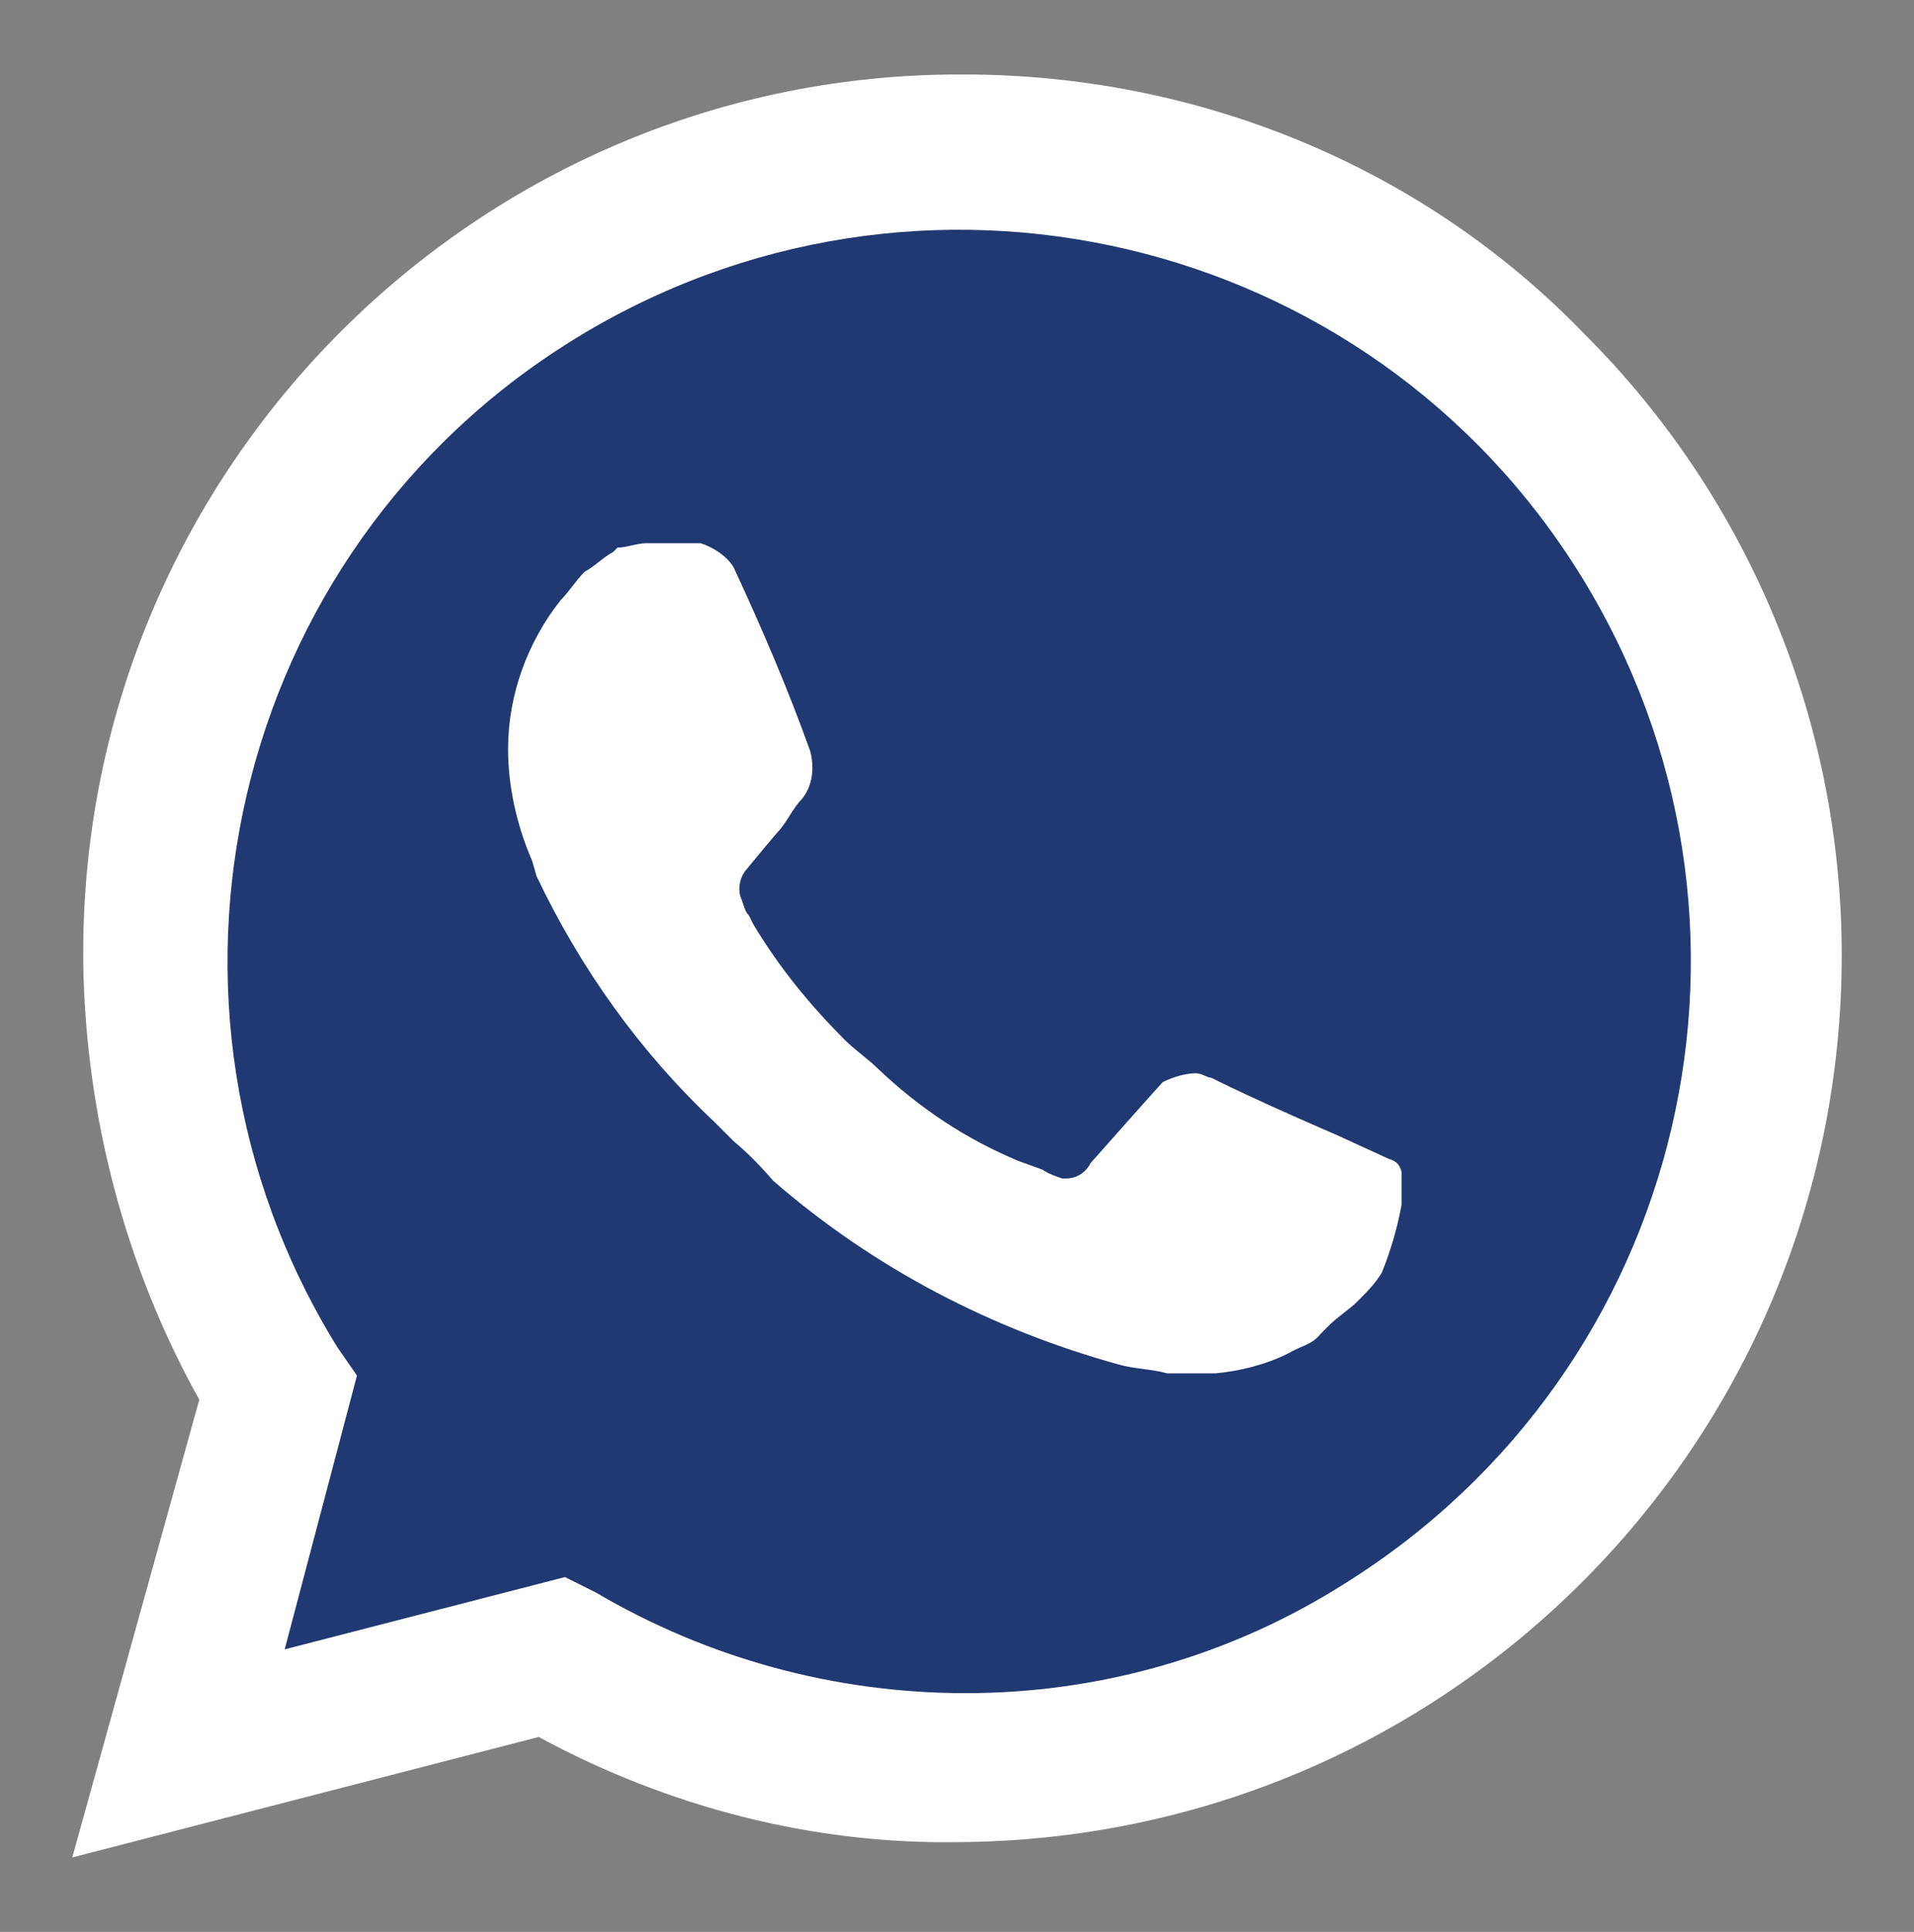 <svg xmlns="http://www.w3.org/2000/svg" xmlns:xlink="http://www.w3.org/1999/xlink" id="Capa_1" x="0px" y="0px" viewBox="0 0 87.4 88.2" style="enable-background:new 0 0 87.4 88.2;" xml:space="preserve"><rect x="0" y="0" width="87.4" height="88.2" fill="#808080" stroke="none"/><style type="text/css">	.st0{fill:#203972;}	.st1{fill:#FFFFFF;}</style><path class="st0" d="M24.7,73.3L26,74c5.4,3.2,11.6,4.9,17.8,4.8l0,0C63.2,78.9,79,63.2,79,43.8c0-9.4-3.7-18.4-10.4-25 C55.1,5.1,32.9,5,19.2,18.6C12.5,25.3,8.7,34.4,8.9,43.9c0.1,6.5,1.9,12.9,5.3,18.5l0.9,1.3l-3.5,13L24.7,73.3z"></path><path class="st1" d="M72.4,15.3C65,7.6,54.7,3.4,44,3.4C21.9,3.3,3.8,21.3,3.8,43.5c0,0.1,0,0.2,0,0.4c0.1,7,1.9,13.9,5.3,20 L3.3,84.8l21.3-5.5c5.9,3.2,12.5,4.9,19.1,4.8l0,0C66.1,84,84.1,65.9,84.1,43.6C84.1,33,79.9,22.8,72.4,15.3z M44.1,77.3L44.1,77.3 c-6,0-11.8-1.6-16.9-4.6L25.8,72L13,75.3l3.3-12.5l-0.9-1.3c-9.7-15.7-4.9-36.3,10.8-46s36.3-4.9,46,10.8c9.7,15.7,4.9,36.2-10.8,46 C56.2,75.6,50.2,77.3,44.1,77.3L44.1,77.3z M63.4,52.9L61,51.8c0,0-3.5-1.5-5.7-2.6c-0.2,0-0.4-0.2-0.7-0.2c-0.5,0-1.1,0.2-1.5,0.4 l0,0c0,0-0.2,0.2-3.3,3.7c-0.2,0.4-0.6,0.7-1.1,0.7h-0.2c-0.3-0.1-0.6-0.2-0.9-0.4l-1.1-0.4l0,0c-2.4-1-4.5-2.4-6.4-4.2 c-0.4-0.4-1.1-0.9-1.5-1.3c-1.6-1.6-3-3.3-4.2-5.3l-0.2-0.4c-0.2-0.2-0.2-0.4-0.4-0.9c-0.1-0.4,0-0.8,0.2-1.1c0,0,0.9-1.1,1.5-1.8 c0.4-0.4,0.7-1.1,1.1-1.5c0.5-0.6,0.6-1.4,0.4-2.2c-1-2.8-2.2-5.6-3.5-8.4c-0.3-0.5-0.9-0.9-1.5-1.1h-2.5c-0.4,0-0.9,0.2-1.3,0.2 L28,25.2c-0.4,0.2-0.9,0.7-1.3,0.9c-0.4,0.4-0.7,0.9-1.1,1.3c-1.5,1.9-2.4,4.3-2.4,6.8l0,0c0,1.7,0.4,3.5,1.1,5.1l0.2,0.7 c2,4.2,4.7,8,8.1,11.2l0.9,0.9c0.6,0.5,1.2,1.1,1.8,1.8c4.6,4,10,6.8,15.8,8.4c0.7,0.2,1.5,0.2,2.2,0.4h2.2c1.1-0.1,2.3-0.4,3.3-0.9 c0.7-0.4,1.1-0.4,1.5-0.9l0.4-0.4c0.4-0.4,0.9-0.7,1.3-1.1c0.4-0.4,0.8-0.8,1.1-1.3c0.4-1,0.7-2,0.9-3.1v-1.5 C63.9,53.1,63.7,53,63.4,52.9z"></path></svg>